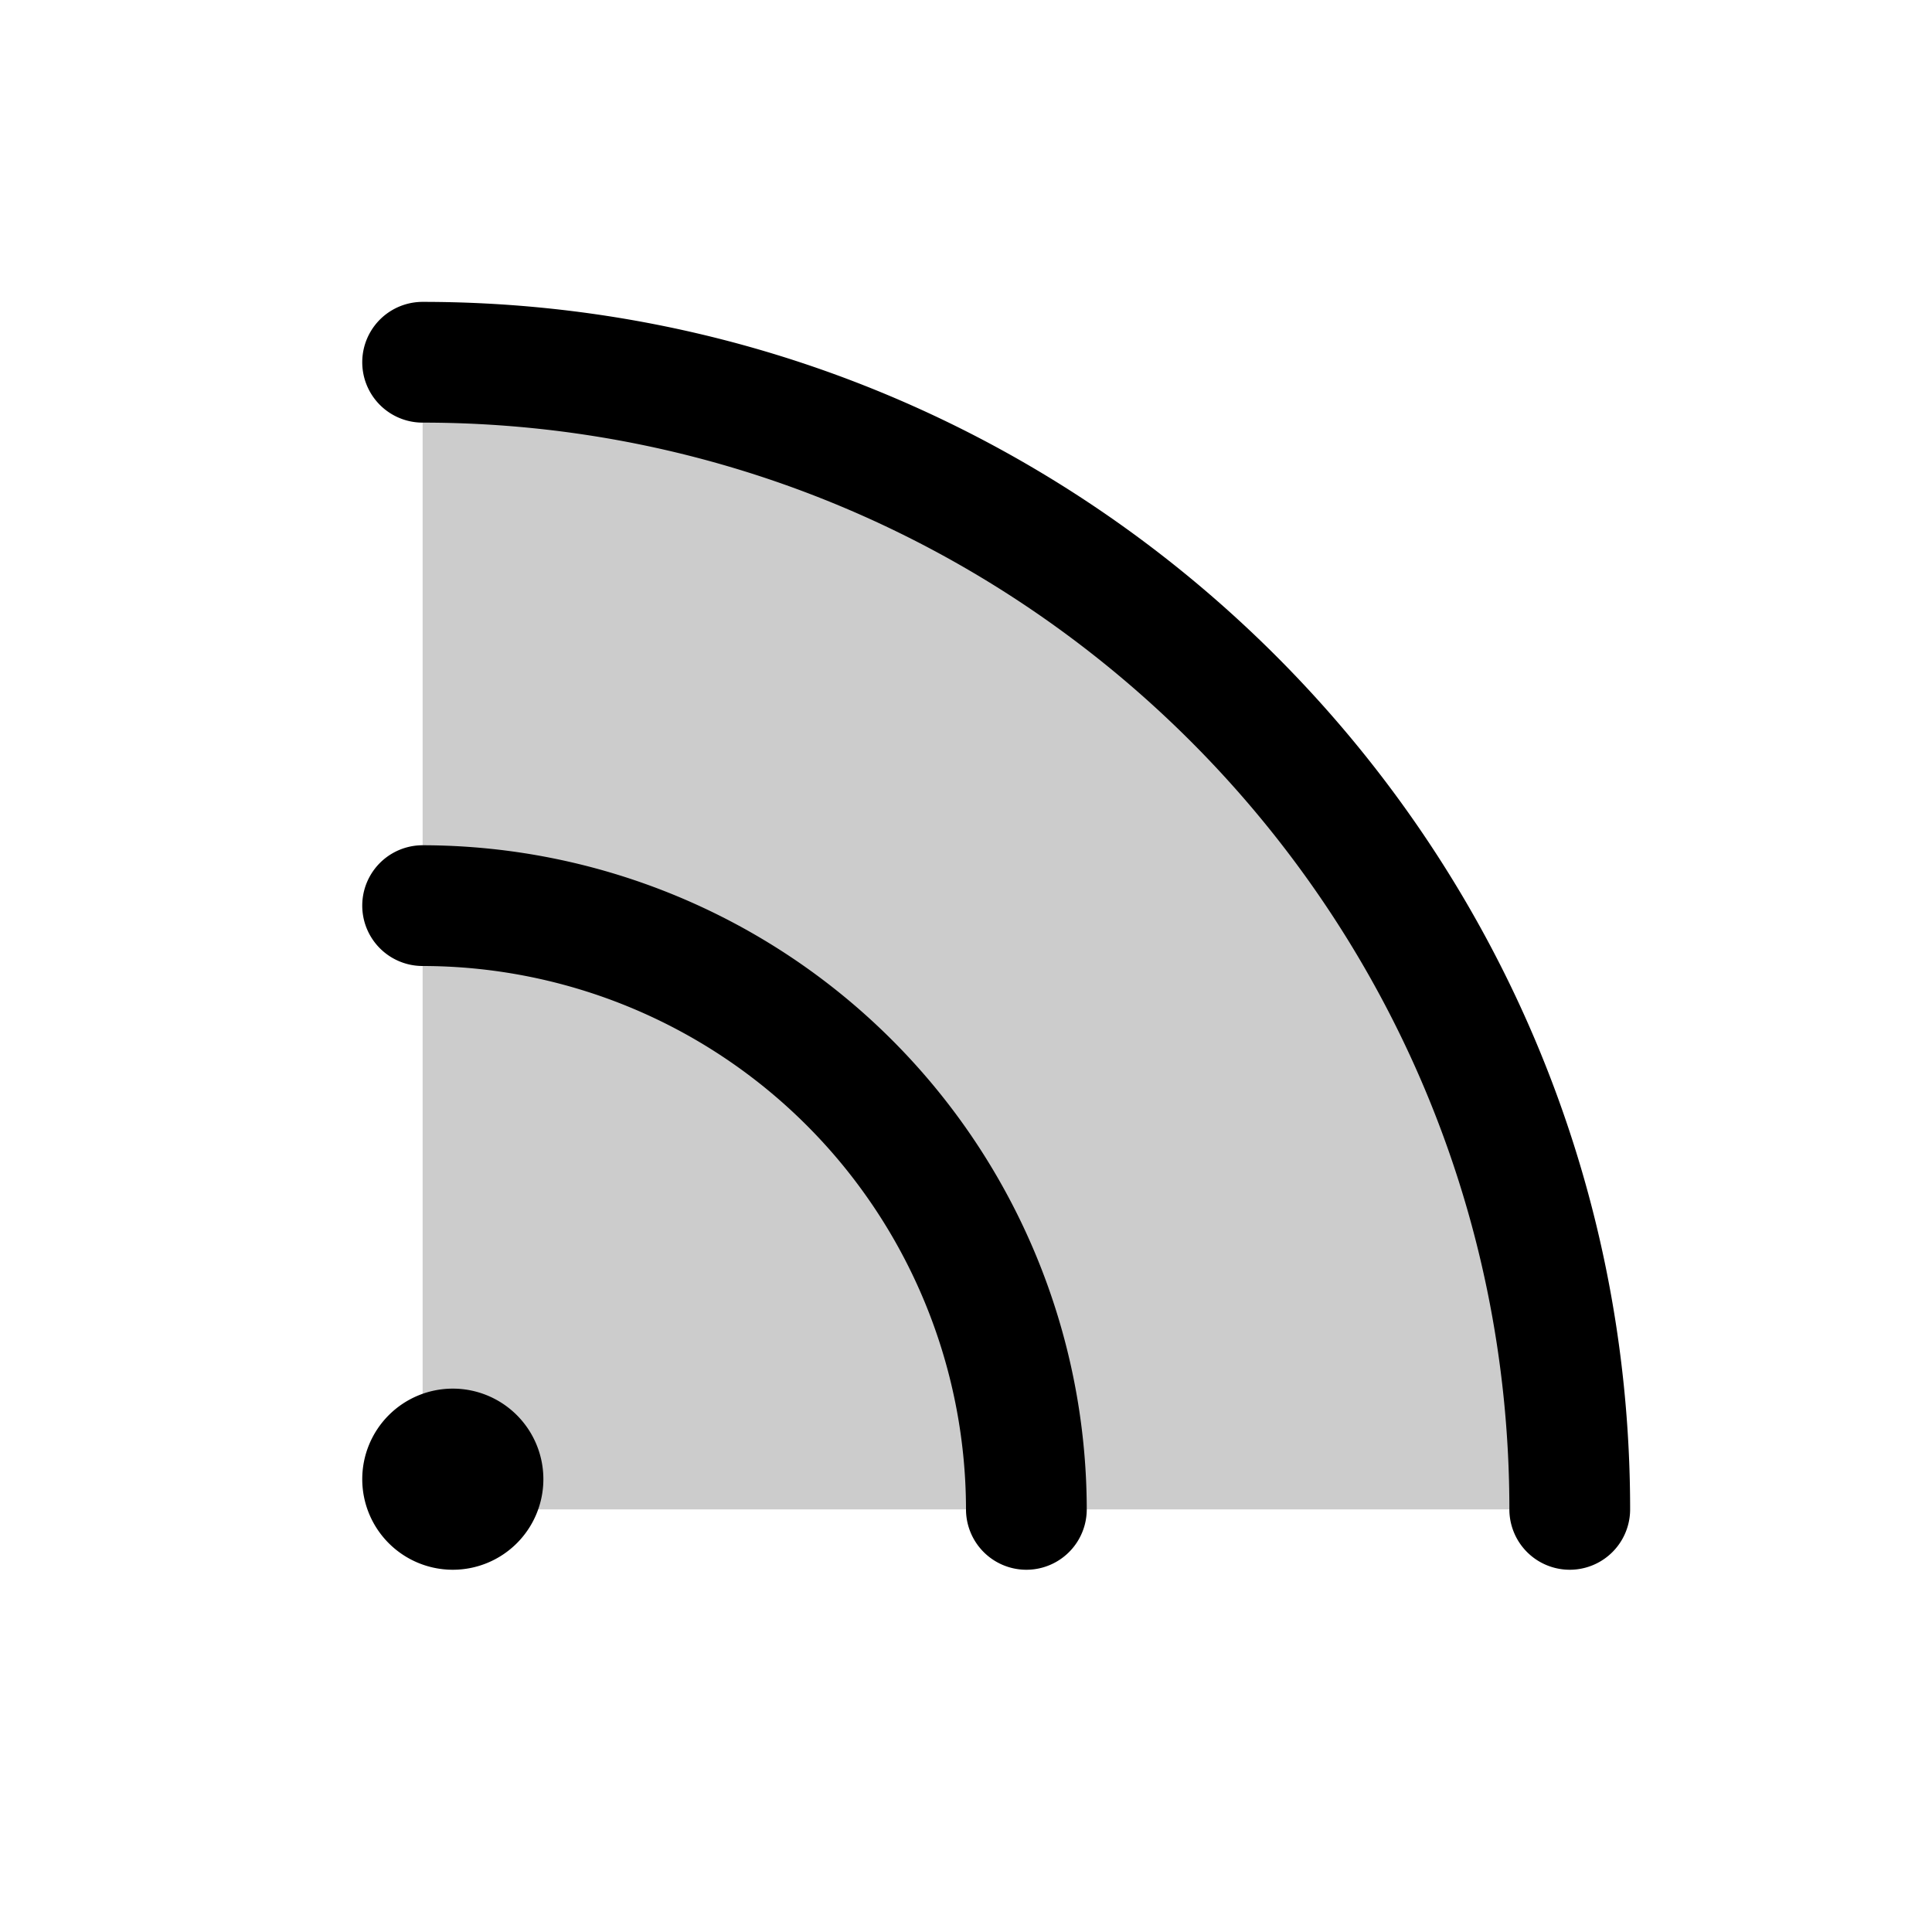 <svg xmlns="http://www.w3.org/2000/svg" viewBox="0 0 256 256" fill="currentColor"><path d="M208,200H56V48A152,152,0,0,1,208,200Z" opacity="0.2"/><path d="M216,200a8,8,0,0,1-16,0c0-79.4-64.6-144-144-144a8,8,0,0,1,0-16C144.22,40,216,111.78,216,200ZM56,112a8,8,0,0,0,0,16,72.08,72.08,0,0,1,72,72,8,8,0,0,0,16,0A88.1,88.1,0,0,0,56,112Zm4,72a12,12,0,1,0,12,12A12,12,0,0,0,60,184Z"/></svg>